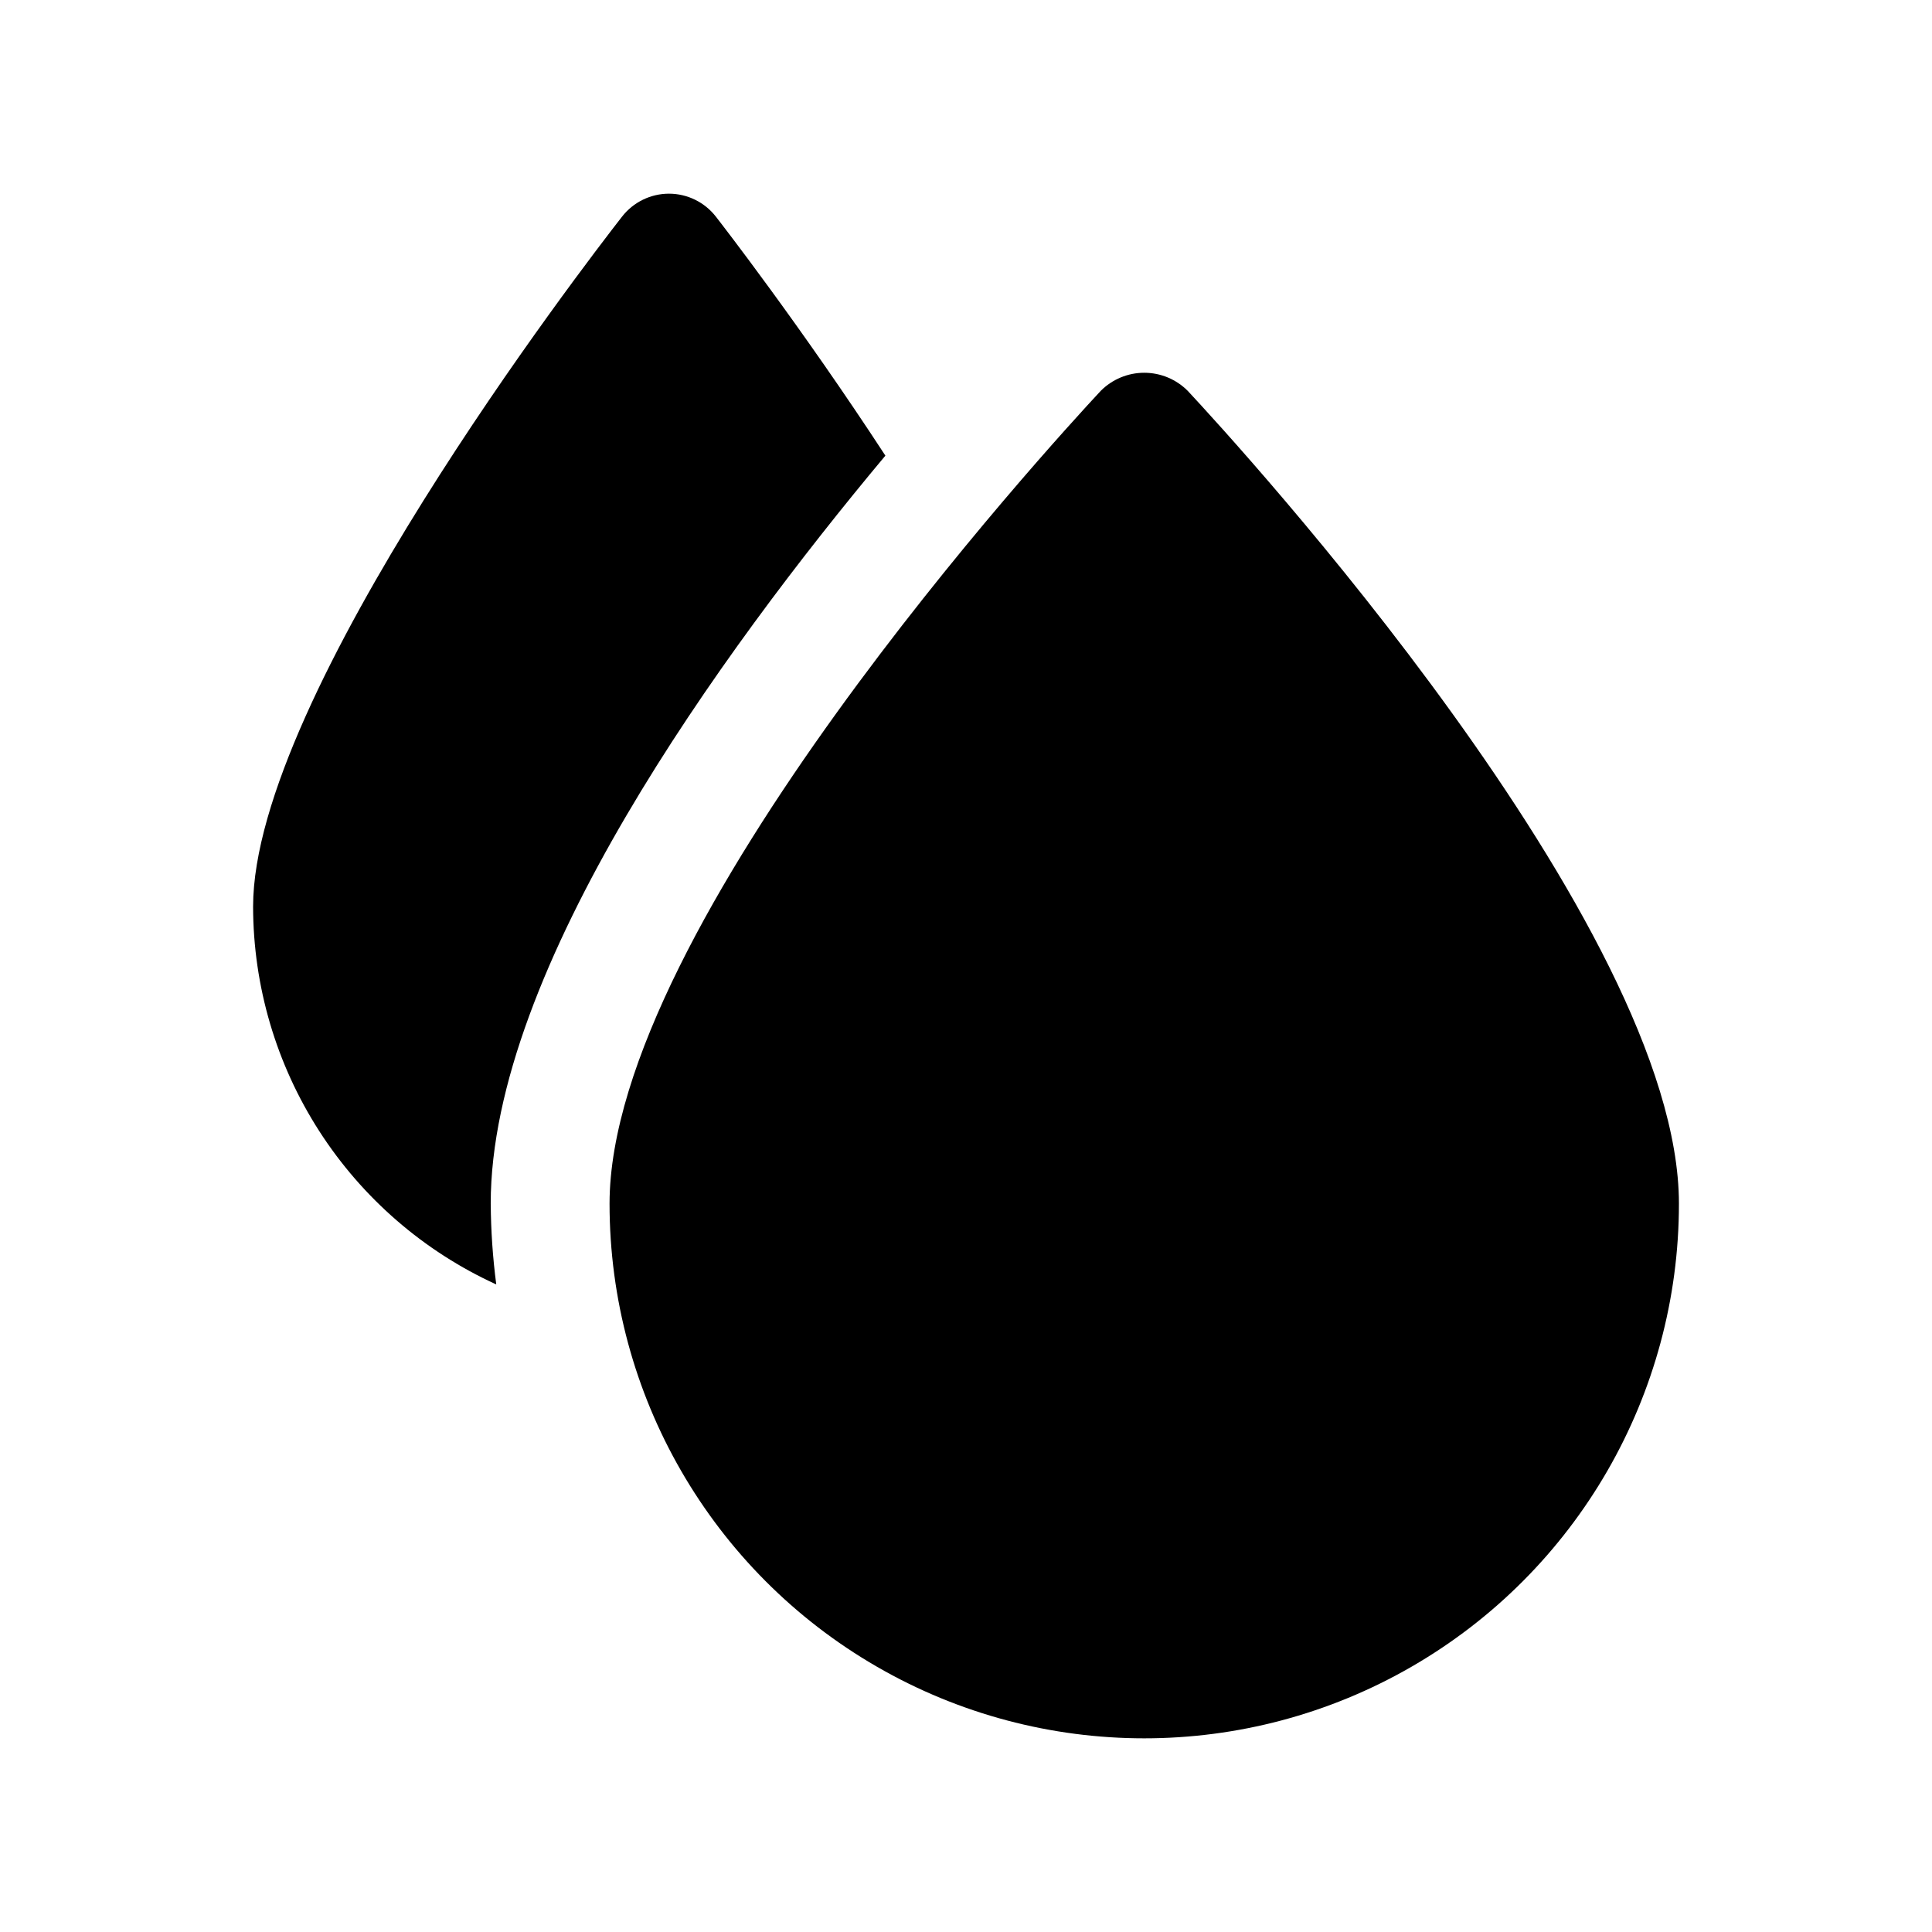 <?xml version="1.0" encoding="UTF-8"?>
<!-- Uploaded to: SVG Repo, www.svgrepo.com, Generator: SVG Repo Mixer Tools -->
<svg fill="#000000" width="800px" height="800px" version="1.1" viewBox="144 144 512 512" xmlns="http://www.w3.org/2000/svg">
 <path d="m274.05 462.98c0.047 7.16 0.535 14.309 1.465 21.41-19.199-8.773-35.477-22.871-46.898-40.621s-17.512-38.402-17.543-59.512c0-55.91 87.785-170.04 97.793-182.87 2.984-3.82 7.566-6.055 12.414-6.059h0.008c4.856 0.004 9.434 2.246 12.418 6.074 1.281 1.648 22.551 29.051 44.93 63.348-43.676 52.246-104.59 136.22-104.59 198.23zm184.7-215.41c-3.051-3.062-7.191-4.785-11.516-4.785-4.32 0-8.465 1.723-11.516 4.785-13.328 14.301-130.18 141.77-130.18 215.41 0 50.621 27.008 97.398 70.848 122.71 43.84 25.312 97.855 25.312 141.7 0s70.848-72.09 70.848-122.71c0-73.641-116.85-201.11-130.18-215.41z"/>
</svg>